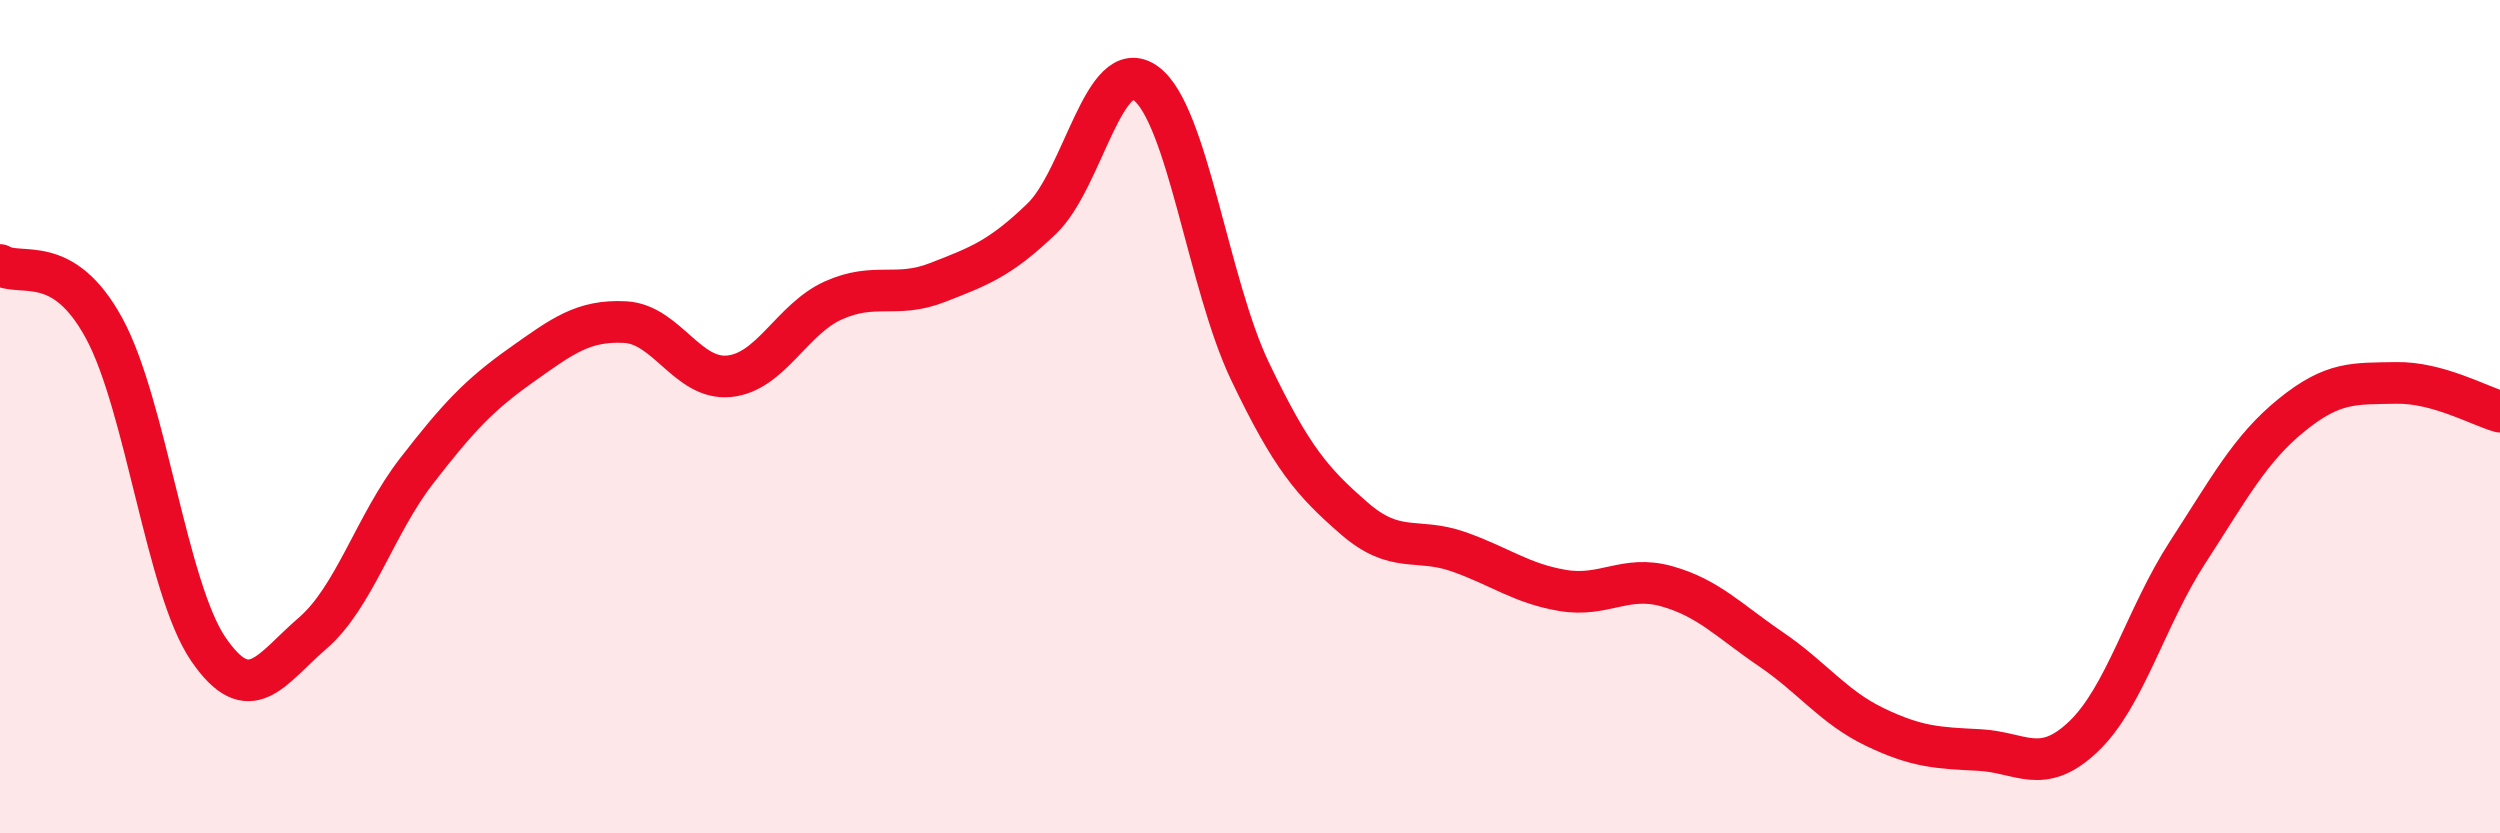 
    <svg width="60" height="20" viewBox="0 0 60 20" xmlns="http://www.w3.org/2000/svg">
      <path
        d="M 0,6.36 C 0.5,6.66 1.5,6.04 2.5,7.88 C 3.5,9.72 4,14.12 5,15.58 C 6,17.04 6.5,16.06 7.5,15.2 C 8.5,14.34 9,12.59 10,11.3 C 11,10.01 11.5,9.48 12.5,8.77 C 13.5,8.06 14,7.68 15,7.73 C 16,7.78 16.5,9.13 17.5,9.03 C 18.5,8.93 19,7.66 20,7.21 C 21,6.76 21.5,7.17 22.5,6.78 C 23.5,6.39 24,6.21 25,5.25 C 26,4.29 26.5,1.27 27.5,2 C 28.5,2.73 29,6.82 30,8.91 C 31,11 31.5,11.57 32.5,12.44 C 33.5,13.31 34,12.89 35,13.24 C 36,13.59 36.5,14 37.5,14.17 C 38.5,14.34 39,13.79 40,14.07 C 41,14.35 41.5,14.9 42.5,15.58 C 43.5,16.26 44,16.97 45,17.45 C 46,17.93 46.5,17.95 47.5,18 C 48.5,18.05 49,18.63 50,17.68 C 51,16.73 51.5,14.8 52.5,13.26 C 53.5,11.72 54,10.77 55,9.96 C 56,9.15 56.5,9.21 57.5,9.19 C 58.5,9.17 59.5,9.74 60,9.88L60 20L0 20Z"
        fill="#EB0A25"
        opacity="0.1"
        stroke-linecap="round"
        stroke-linejoin="round"
      />
      <path
        d="M 0,6.36 C 0.5,6.66 1.5,6.04 2.5,7.88 C 3.5,9.72 4,14.12 5,15.58 C 6,17.04 6.5,16.06 7.5,15.2 C 8.5,14.34 9,12.59 10,11.3 C 11,10.01 11.5,9.48 12.5,8.77 C 13.5,8.06 14,7.68 15,7.73 C 16,7.78 16.5,9.13 17.5,9.03 C 18.5,8.93 19,7.66 20,7.21 C 21,6.76 21.5,7.17 22.5,6.78 C 23.5,6.39 24,6.21 25,5.25 C 26,4.29 26.5,1.27 27.5,2 C 28.5,2.73 29,6.82 30,8.91 C 31,11 31.5,11.57 32.5,12.44 C 33.5,13.31 34,12.89 35,13.24 C 36,13.59 36.5,14 37.5,14.17 C 38.5,14.34 39,13.79 40,14.07 C 41,14.35 41.5,14.9 42.5,15.58 C 43.5,16.26 44,16.97 45,17.45 C 46,17.93 46.5,17.95 47.5,18 C 48.5,18.05 49,18.63 50,17.68 C 51,16.73 51.5,14.8 52.5,13.26 C 53.5,11.72 54,10.77 55,9.96 C 56,9.15 56.5,9.21 57.5,9.19 C 58.5,9.17 59.5,9.74 60,9.88"
        stroke="#EB0A25"
        stroke-width="1"
        fill="none"
        stroke-linecap="round"
        stroke-linejoin="round"
      />
    </svg>
  